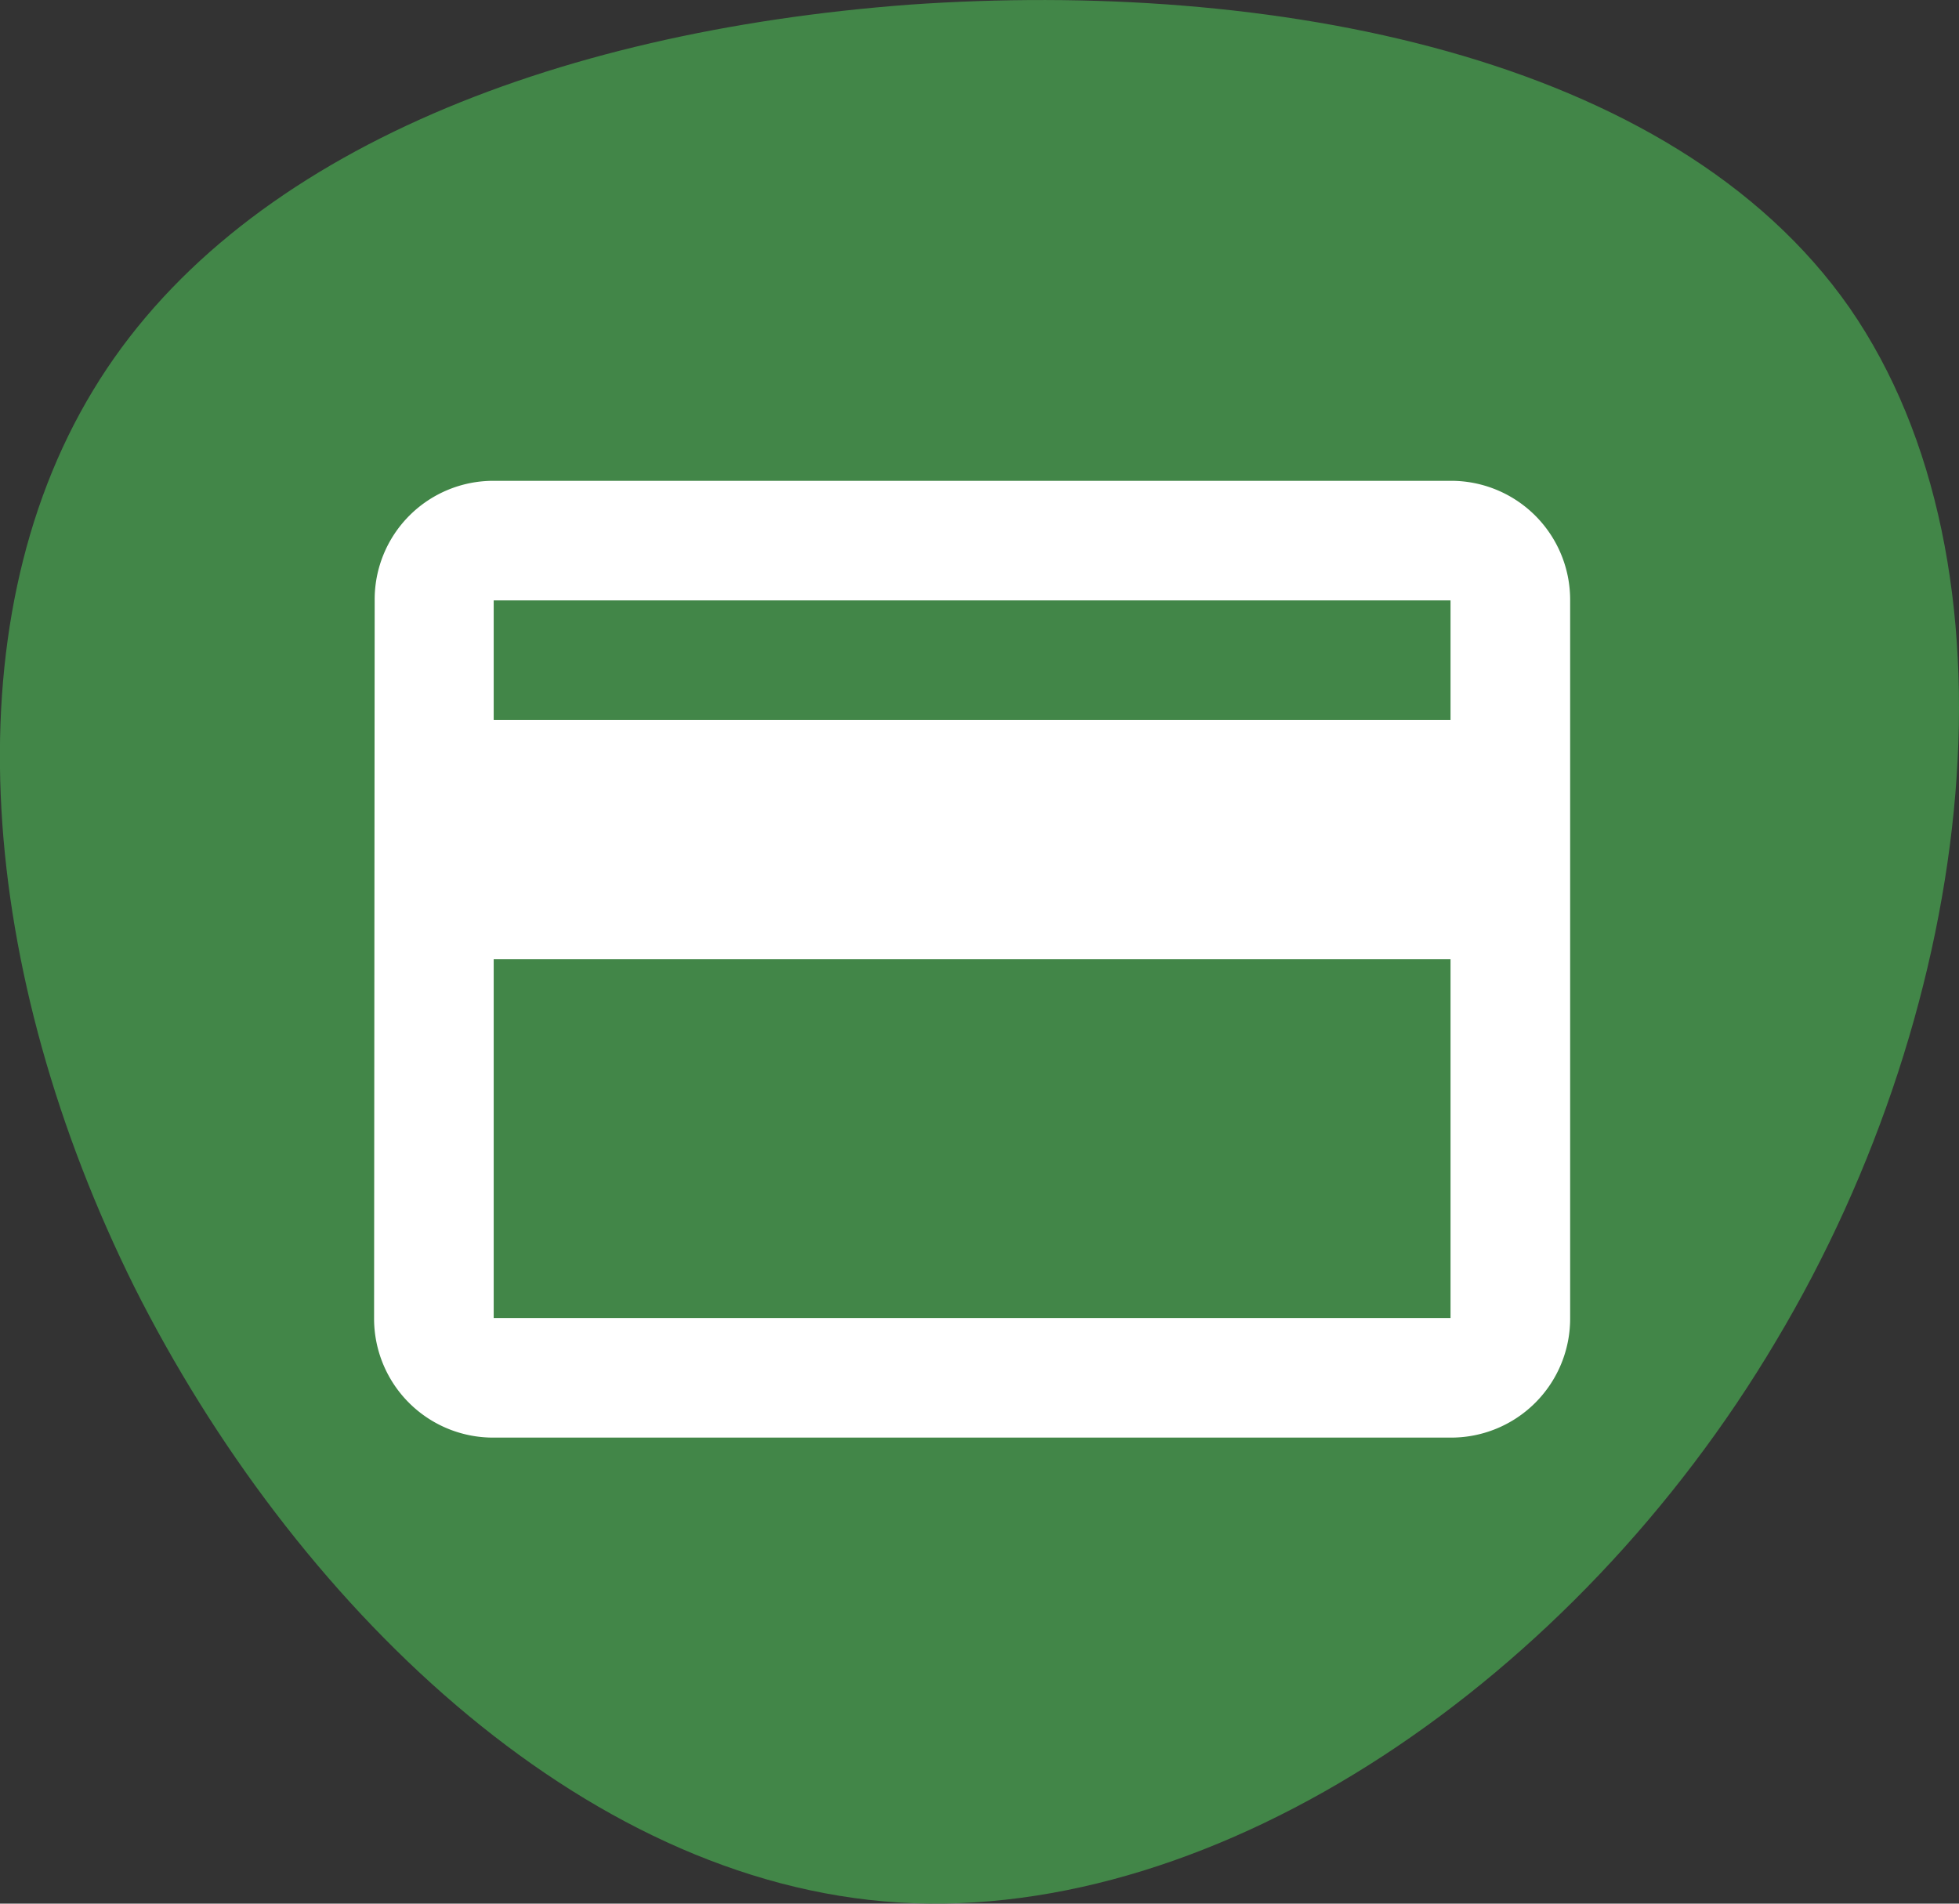 <svg xmlns="http://www.w3.org/2000/svg" width="55.961" height="54.384" viewBox="0 0 55.961 54.384">
  <rect x="0" y="0" width="55.961" height="54.384" fill="#333333" stroke="none"/>
  <g id="Group_3125" data-name="Group 3125" transform="translate(-1207.211 -2121)">
    <path id="blob_3_" data-name="blob (3)" d="M-8.883-42.553C-4.425-33.585-3.6-23.694-7.7-16.93-11.753-10.216-20.773-6.68-31.022-5.912-41.271-5.194-52.8-7.3-57.875-14.572c-5.073-7.328-3.69-19.832,2.1-29.518,5.74-9.686,15.886-16.6,25.06-16.04C-21.592-59.567-13.393-51.521-8.883-42.553Z" transform="translate(1202.17 2115.221) rotate(180)" fill="#428648"/>
    <g id="credit_card_black_24dp" transform="translate(1214.48 2127.903)">
      <path id="Path_373" data-name="Path 373" d="M0,0H41V41H0Z" fill="none"/>
      <path id="Path_374" data-name="Path 374" d="M32.75,4H5.417a3.39,3.39,0,0,0-3.4,3.417L2,27.917a3.4,3.4,0,0,0,3.417,3.417H32.75a3.4,3.4,0,0,0,3.417-3.417V7.417A3.4,3.4,0,0,0,32.75,4Zm0,23.917H5.417V17.667H32.75Zm0-17.083H5.417V7.417H32.75Z" transform="translate(1.417 2.833)" fill="#fff"/>
    </g>
  </g>
</svg>
